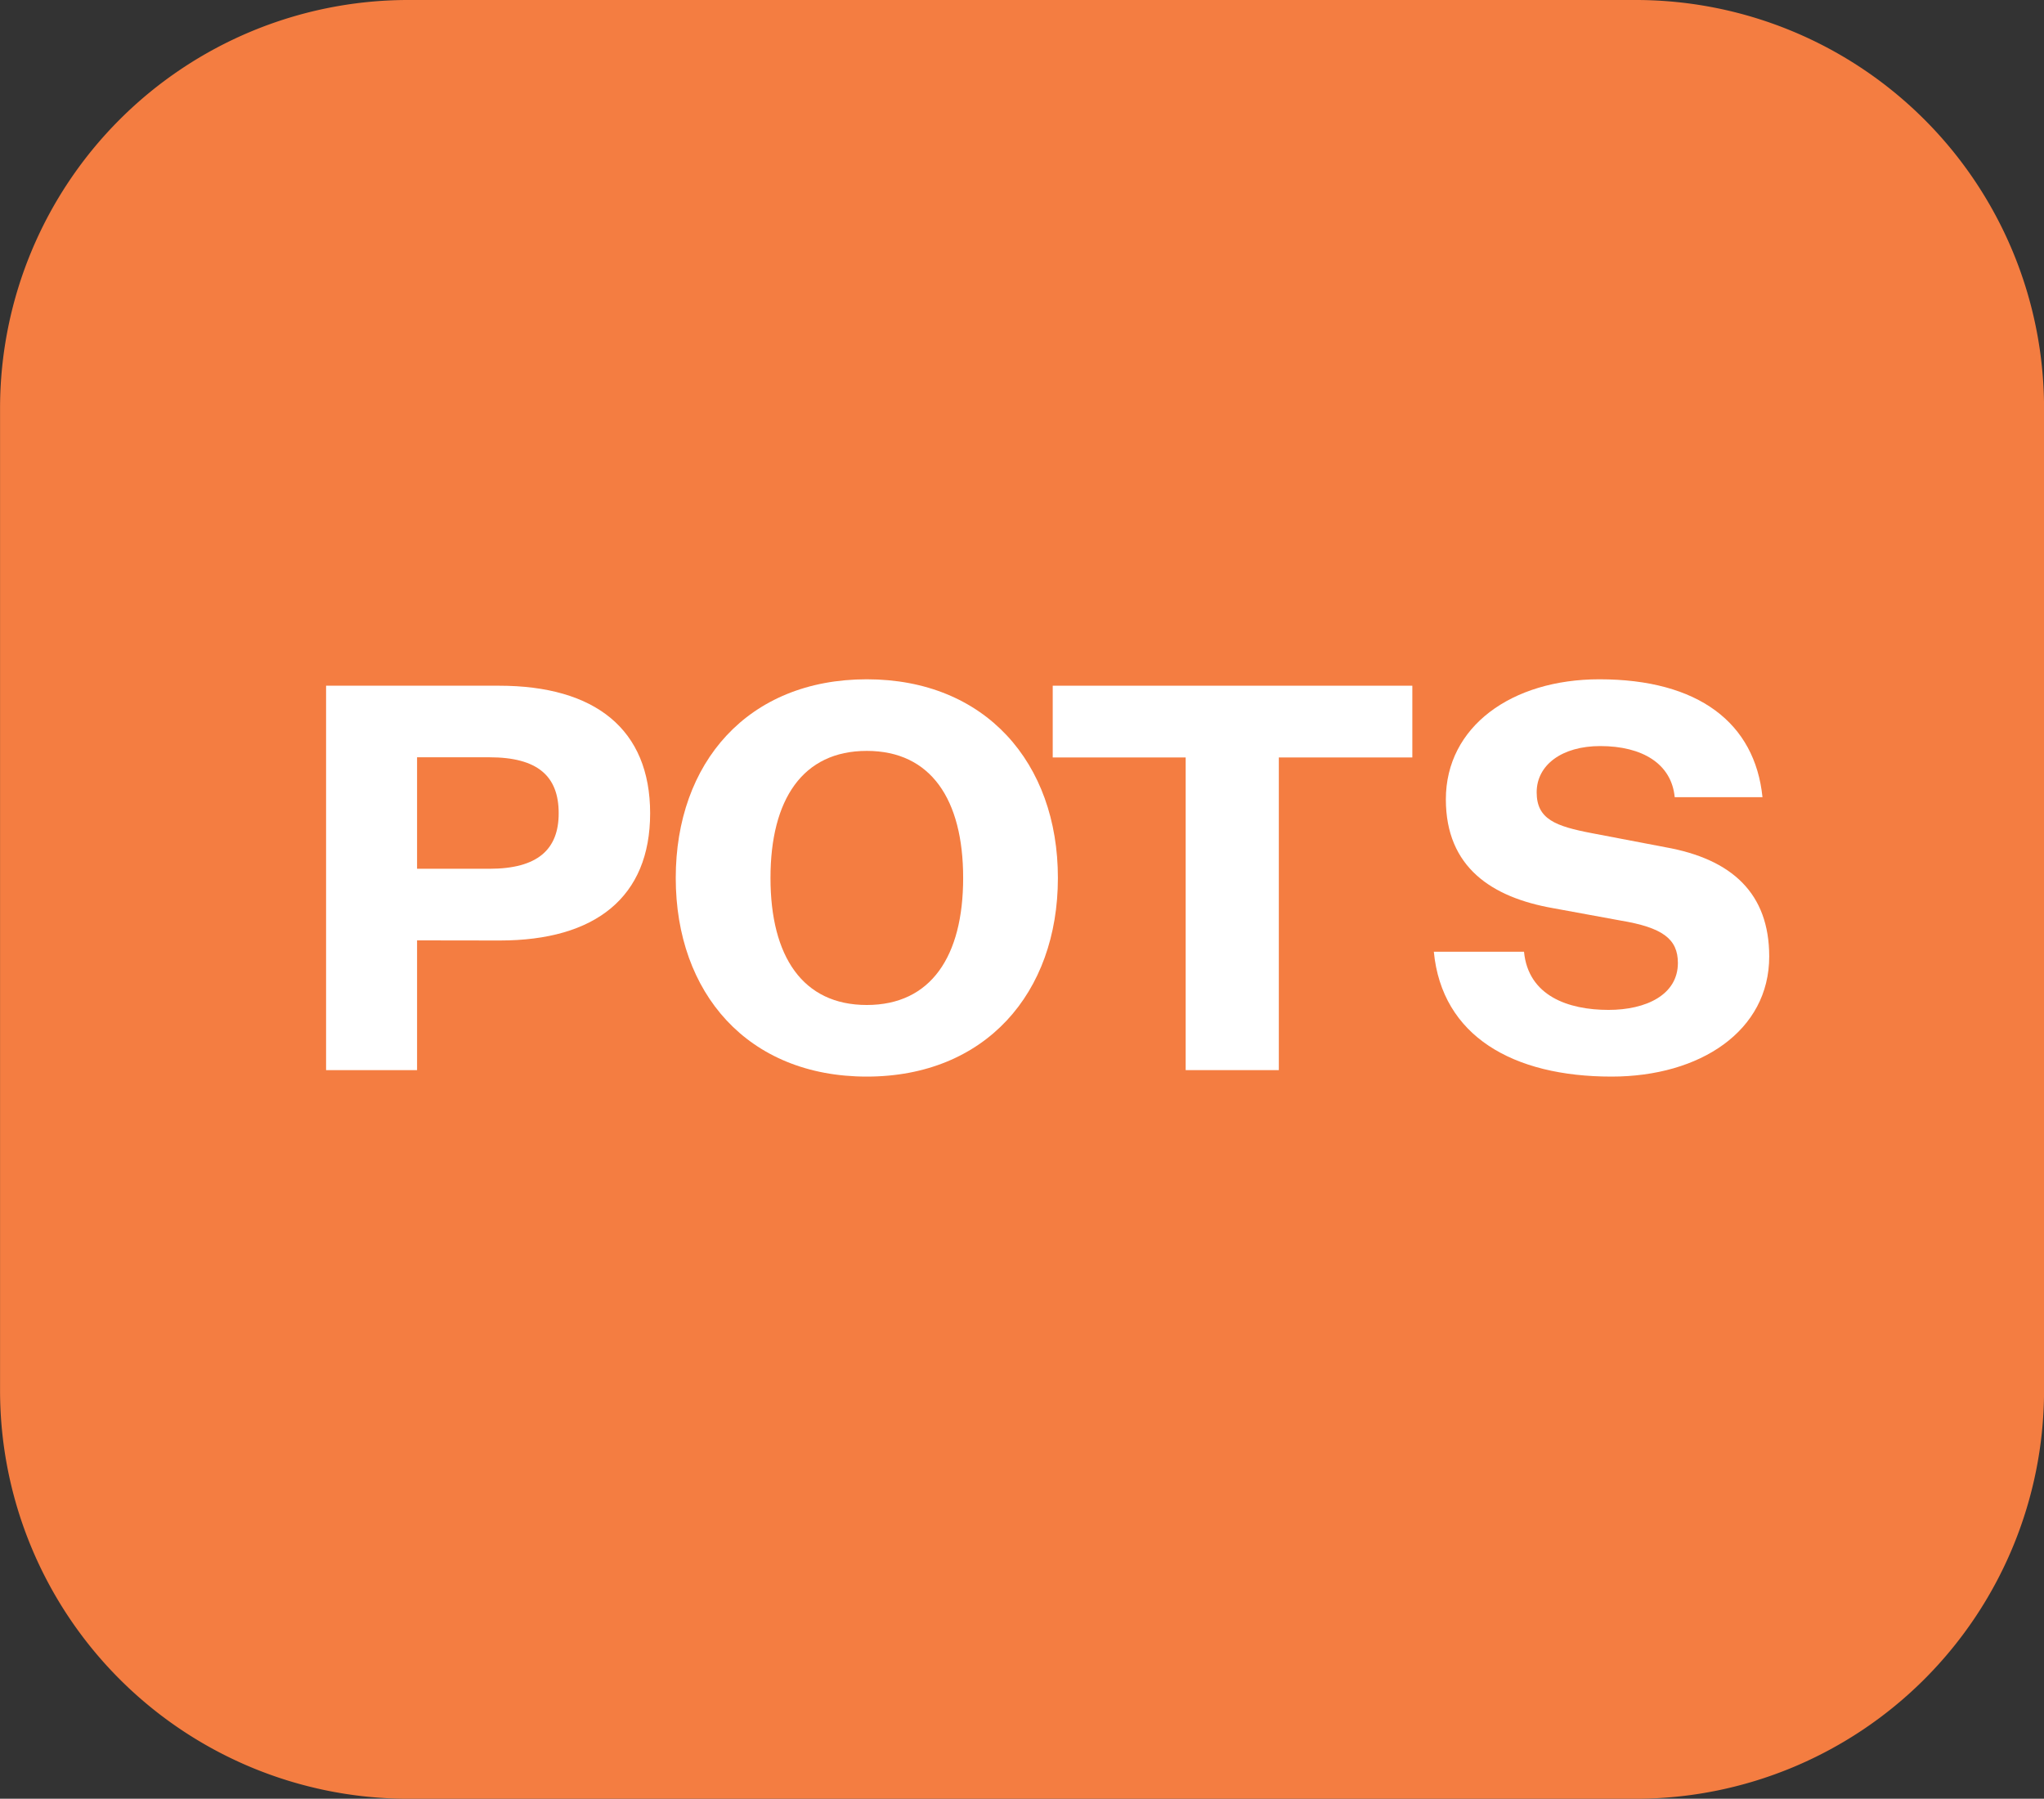 <svg xmlns="http://www.w3.org/2000/svg" xmlns:xlink="http://www.w3.org/1999/xlink" width="70.72" height="62.225" viewBox="0 0 70.72 62.225">
  <rect x="0" y="0" width="70.72" height="62.225" fill="#333333" stroke="none"/>
  <defs>
    <clipPath id="clip-path">
      <rect id="Rectangle_178" data-name="Rectangle 178" width="49.939" height="13.744" fill="none"/>
    </clipPath>
  </defs>
  <g id="icon-POTS" transform="translate(-487.498 -289.3)">
    <g id="Application_Integration" data-name="Application Integration" transform="translate(487.498 289.3)">
      <g id="Group_824" data-name="Group 824">
        <path id="Path_5708" data-name="Path 5708" d="M544.141,289.3H501.573A14.125,14.125,0,0,0,487.5,303.394v34.037a14.125,14.125,0,0,0,14.075,14.094h42.551a14.129,14.129,0,0,0,14.094-14.094V303.394A14.126,14.126,0,0,0,544.141,289.3Z" transform="translate(-487.498 -289.3)" fill="#f47d41"/>
      </g>
    </g>
    <g id="Group_882" data-name="Group 882" transform="translate(498.78 312.799)">
      <g id="Group_881" data-name="Group 881" transform="translate(0 0)" clip-path="url(#clip-path)">
        <path id="Path_5858" data-name="Path 5858" d="M3.148,8.928v4.489H0V.118H5.981c3.332,0,5.231,1.509,5.231,4.414s-1.9,4.4-5.2,4.4Zm2.5-2.477c1.677,0,2.4-.671,2.4-1.92,0-1.285-.725-1.937-2.4-1.937h-2.5V6.451Z" transform="translate(0 0.104)" fill="#fff"/>
        <path id="Path_5859" data-name="Path 5859" d="M13.032,13.744c-4.116,0-6.61-2.886-6.61-6.872S8.916,0,13.032,0c4.1,0,6.612,2.886,6.612,6.872s-2.515,6.872-6.612,6.872m0-11.267C10.817,2.477,9.7,4.152,9.7,6.872s1.117,4.395,3.332,4.395,3.334-1.677,3.334-4.395-1.119-4.395-3.334-4.395" transform="translate(5.676 0)" fill="#fff"/>
        <path id="Path_5860" data-name="Path 5860" d="M17.946,2.6h-4.6V.118H25.788V2.6H21.169V13.416H17.946Z" transform="translate(11.795 0.104)" fill="#fff"/>
        <path id="Path_5861" data-name="Path 5861" d="M23.462,9.425c.147,1.526,1.526,2.012,2.924,2.012,1.3,0,2.4-.522,2.4-1.624,0-.836-.539-1.228-1.993-1.469l-2.345-.43c-2.085-.371-3.69-1.4-3.69-3.762C20.759,1.637,23.033,0,26.069,0c3.427,0,5.382,1.509,5.644,4.078H28.676C28.565,2.924,27.559,2.31,26.1,2.31c-1.321,0-2.2.65-2.2,1.6,0,.931.652,1.174,1.918,1.415l2.534.484c2.31.411,3.594,1.6,3.594,3.781,0,2.571-2.385,4.154-5.457,4.154-3.408,0-5.866-1.4-6.147-4.32Z" transform="translate(17.985 0)" fill="#fff"/>
      </g>
    </g>
  </g>
</svg>
